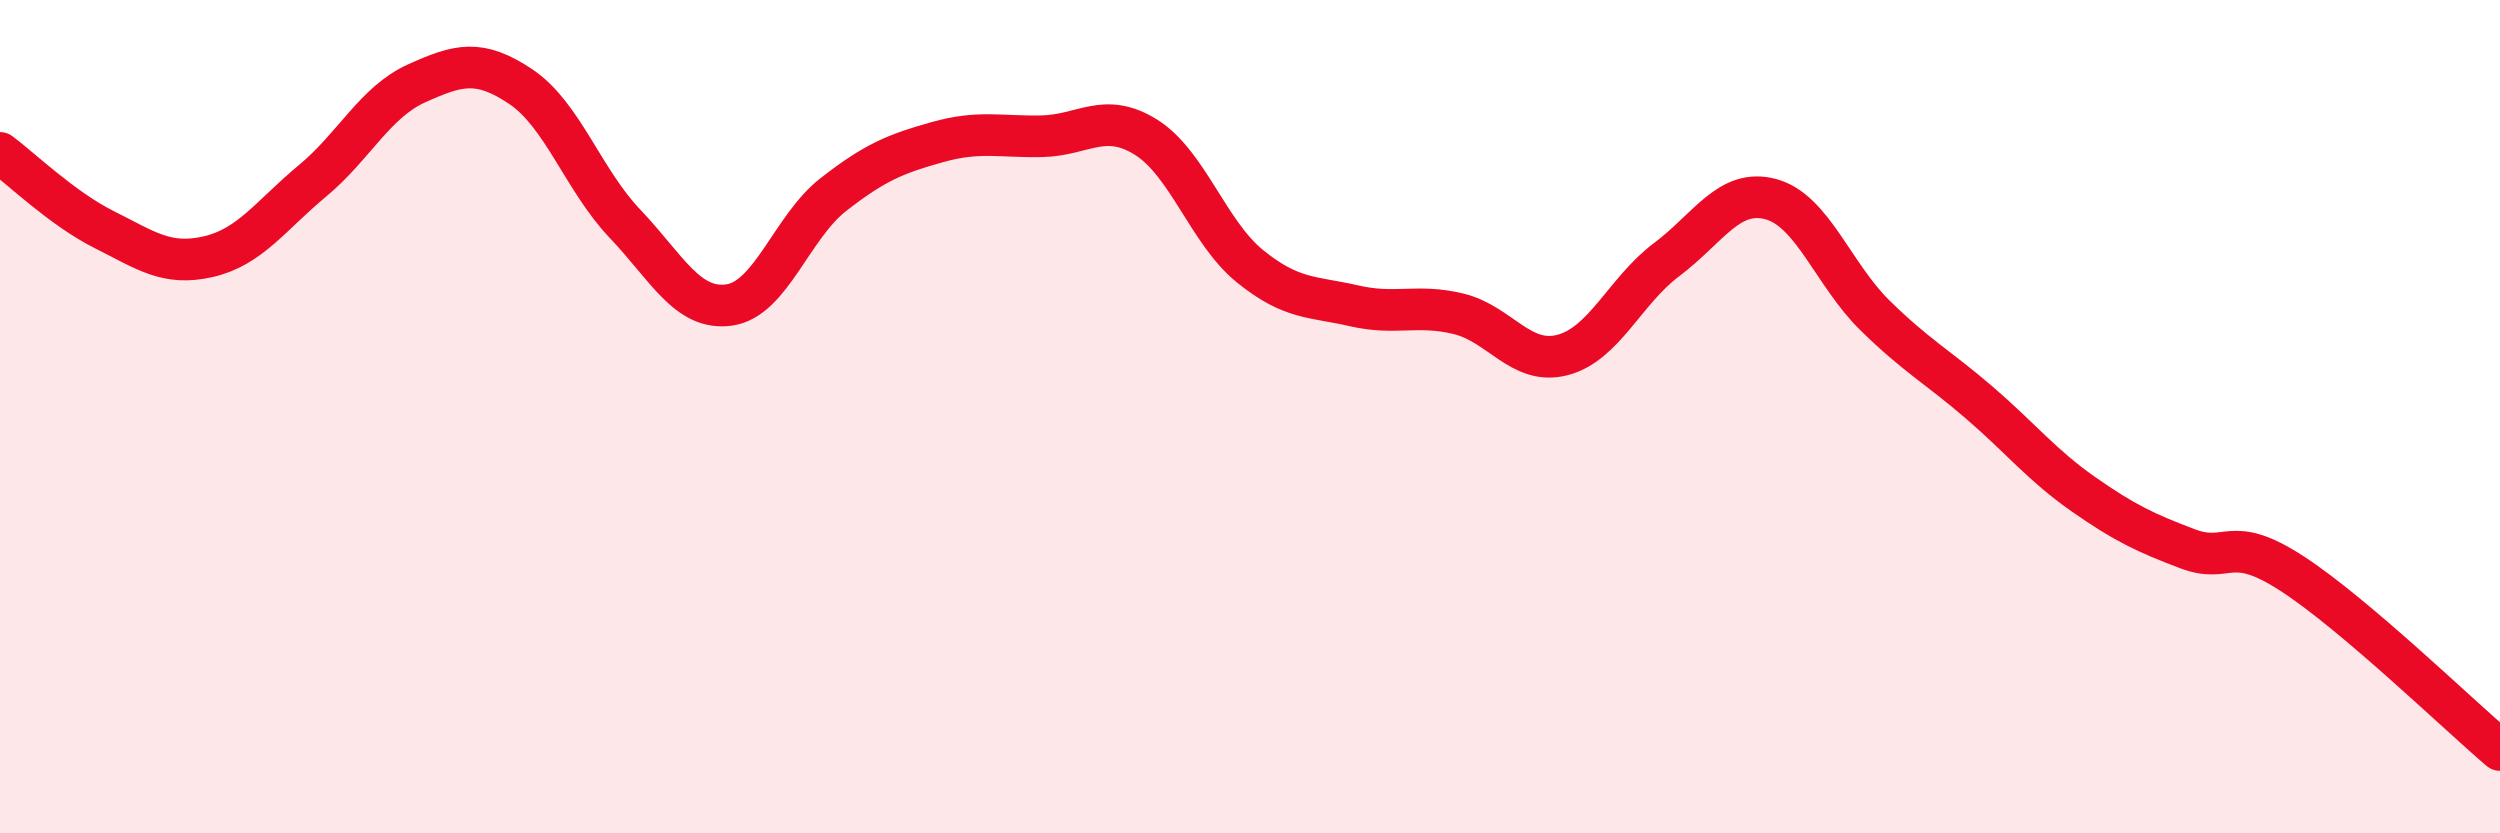 
    <svg width="60" height="20" viewBox="0 0 60 20" xmlns="http://www.w3.org/2000/svg">
      <path
        d="M 0,3.67 C 0.5,4.04 1.5,5.01 2.5,5.51 C 3.5,6.01 4,6.39 5,6.16 C 6,5.93 6.5,5.17 7.5,4.34 C 8.5,3.51 9,2.45 10,2 C 11,1.55 11.5,1.41 12.5,2.08 C 13.5,2.75 14,4.32 15,5.37 C 16,6.42 16.5,7.46 17.5,7.32 C 18.5,7.18 19,5.45 20,4.67 C 21,3.89 21.5,3.69 22.5,3.41 C 23.5,3.13 24,3.29 25,3.27 C 26,3.25 26.5,2.67 27.5,3.29 C 28.5,3.91 29,5.58 30,6.39 C 31,7.2 31.5,7.11 32.5,7.34 C 33.5,7.57 34,7.29 35,7.53 C 36,7.77 36.5,8.78 37.5,8.52 C 38.5,8.26 39,6.98 40,6.23 C 41,5.48 41.5,4.51 42.5,4.78 C 43.5,5.05 44,6.59 45,7.57 C 46,8.55 46.5,8.8 47.5,9.66 C 48.5,10.52 49,11.16 50,11.86 C 51,12.56 51.5,12.79 52.5,13.17 C 53.5,13.55 53.5,12.79 55,13.76 C 56.5,14.73 59,17.15 60,18L60 20L0 20Z"
        fill="#EB0A25"
        opacity="0.1"
        stroke-linecap="round"
        stroke-linejoin="round"
      />
      <path
        d="M 0,3.67 C 0.5,4.04 1.5,5.01 2.5,5.51 C 3.5,6.01 4,6.39 5,6.16 C 6,5.93 6.5,5.17 7.5,4.34 C 8.5,3.51 9,2.45 10,2 C 11,1.55 11.5,1.41 12.5,2.08 C 13.5,2.75 14,4.32 15,5.37 C 16,6.42 16.5,7.46 17.5,7.32 C 18.5,7.18 19,5.45 20,4.67 C 21,3.89 21.5,3.69 22.5,3.41 C 23.5,3.13 24,3.29 25,3.27 C 26,3.25 26.5,2.67 27.5,3.29 C 28.5,3.91 29,5.58 30,6.39 C 31,7.2 31.5,7.11 32.5,7.34 C 33.5,7.57 34,7.29 35,7.53 C 36,7.77 36.5,8.78 37.5,8.52 C 38.5,8.26 39,6.98 40,6.23 C 41,5.48 41.5,4.51 42.5,4.78 C 43.5,5.05 44,6.59 45,7.57 C 46,8.55 46.5,8.8 47.5,9.66 C 48.5,10.52 49,11.16 50,11.86 C 51,12.56 51.5,12.79 52.5,13.17 C 53.5,13.55 53.5,12.79 55,13.76 C 56.5,14.73 59,17.15 60,18"
        stroke="#EB0A25"
        stroke-width="1"
        fill="none"
        stroke-linecap="round"
        stroke-linejoin="round"
      />
    </svg>
  